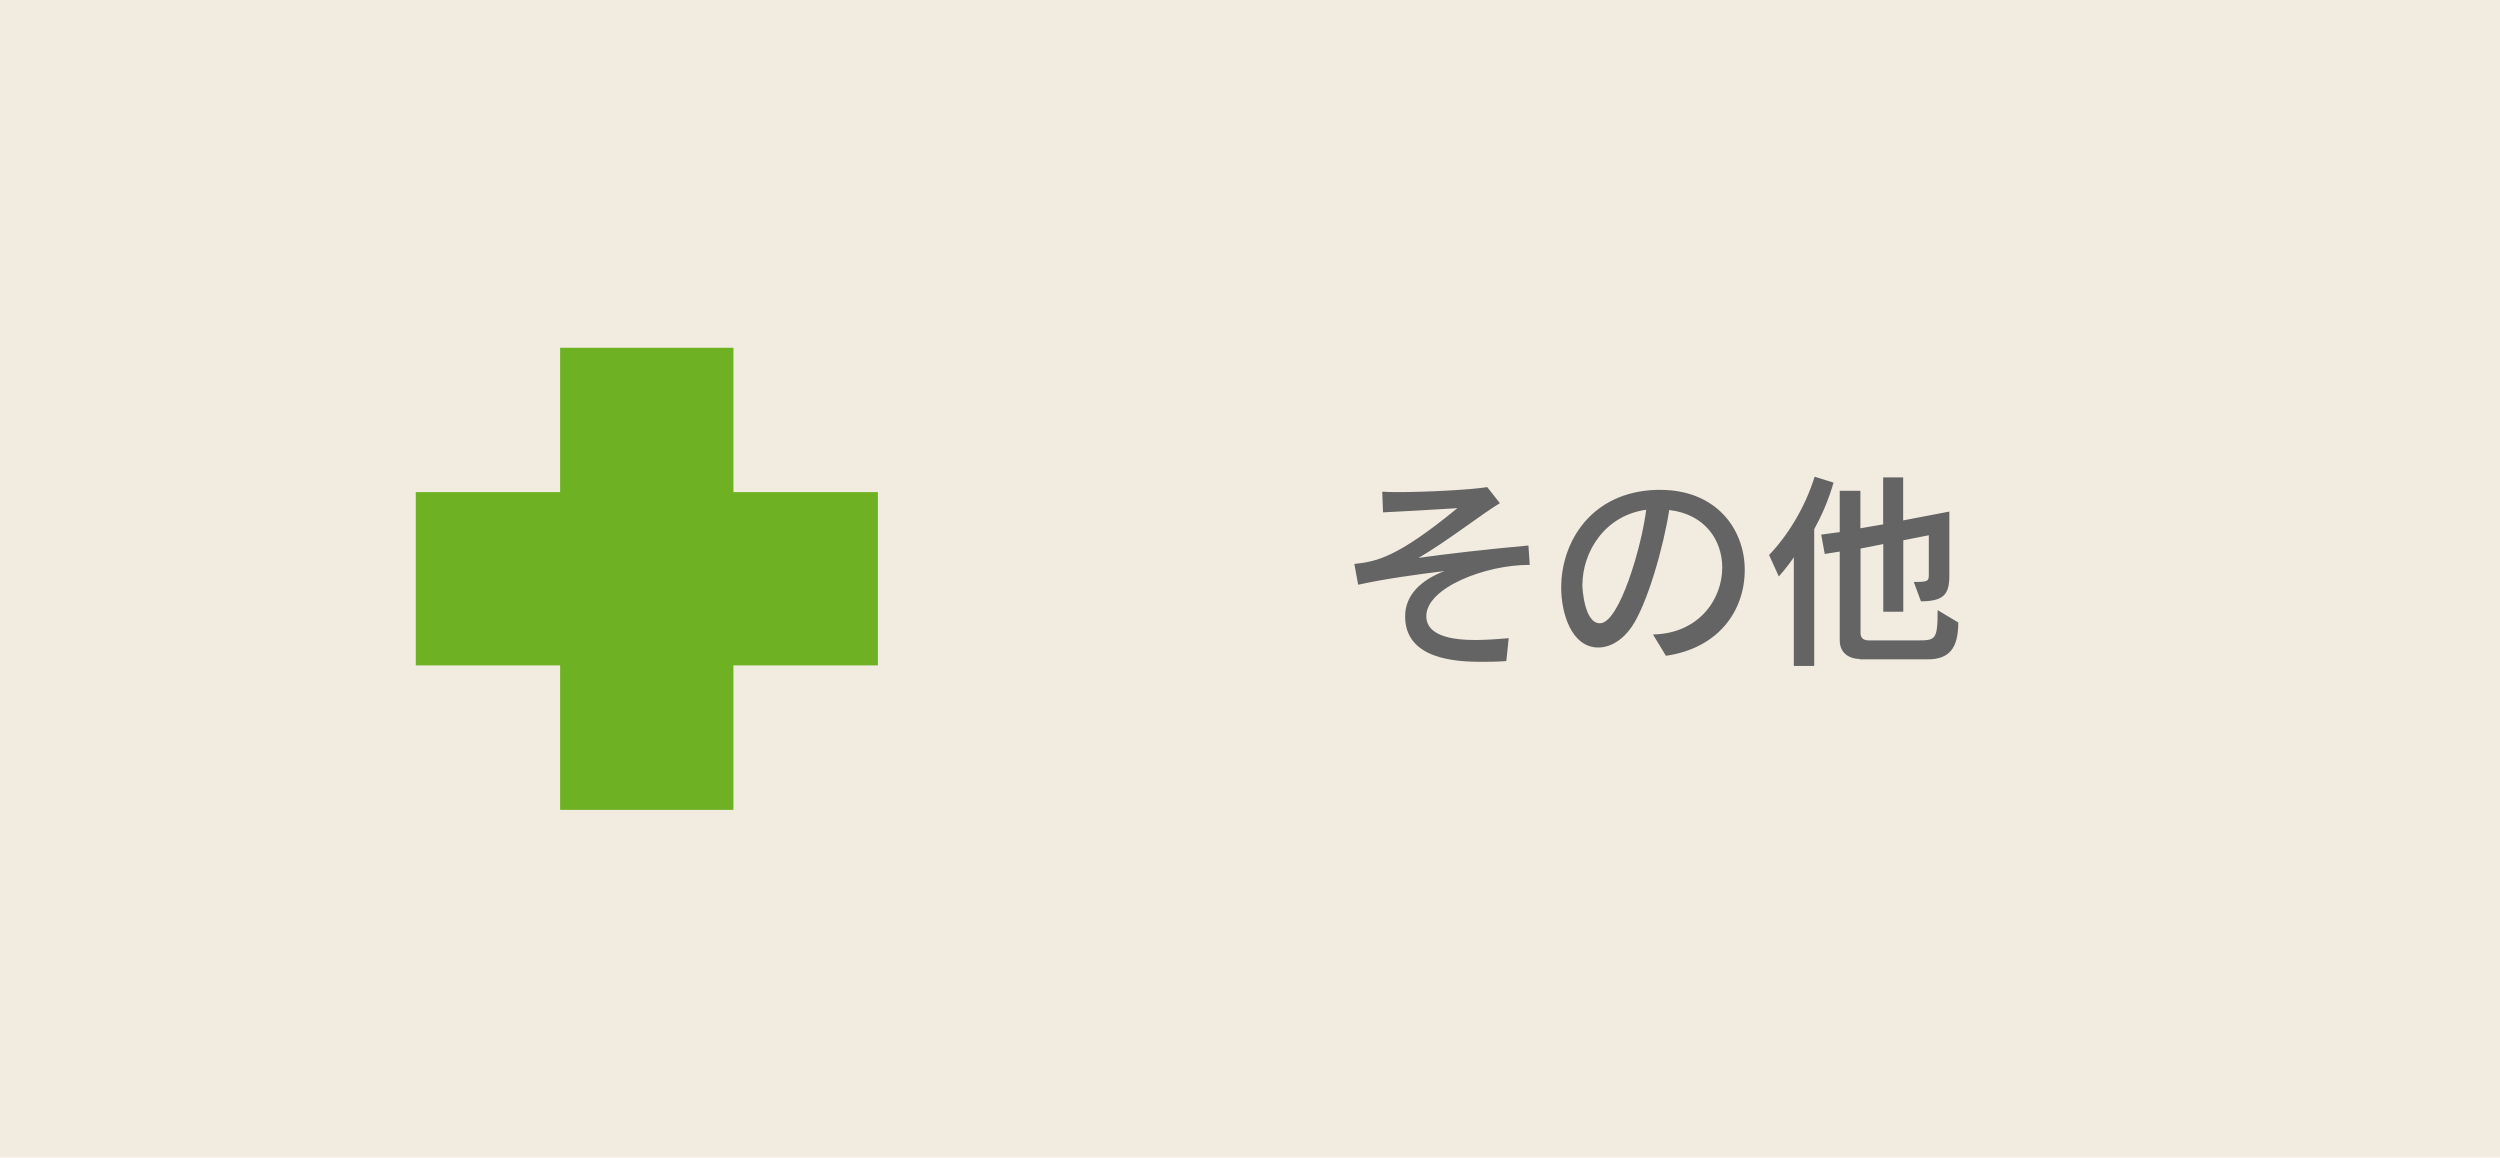 <svg id="_レイヤー_2" xmlns="http://www.w3.org/2000/svg" viewBox="0 0 190 87.98"><defs><style>.cls-2{fill:#6eb123}</style></defs><g id="_レイヤー_1-2"><path fill="#f1ebe0" d="M0 0h190v87.98H0z"/><path d="M114.49 50.24c-.62.05-1.25.06-1.84.06-2.02 0-5.86-.19-5.86-3.46 0-1.6 1.18-2.75 2.99-3.44-2.21.27-4.63.61-6.56 1.04l-.29-1.58c1.63-.18 3.2-.43 7.83-4.24-2.11.13-3.99.24-5.65.32l-.06-1.57c.34.02.75.03 1.23.03 2.18 0 5.55-.18 6.75-.38l.96 1.22c-1.52.93-3.99 2.88-6.18 4.16 1.73-.26 5.59-.7 8.35-.94l.1 1.47h-.05c-3.33 0-7.81 1.74-7.81 3.89 0 .62.29 1.82 3.7 1.82.8 0 1.68-.06 2.56-.14l-.18 1.74zm11.13-2.02c3.44-.06 5.27-2.62 5.27-5.09 0-2.06-1.3-4.05-4.03-4.37-.43 2.8-1.65 7.09-2.83 8.85-.7 1.04-1.65 1.6-2.56 1.6-2.03 0-2.82-2.58-2.82-4.55 0-3.46 2.26-7.27 7.23-7.43h.3c4.26 0 6.42 2.99 6.42 6.08s-1.97 5.95-5.99 6.53l-.99-1.63zm-5.36-3.73c0 .27.16 2.88 1.33 2.88 1.5 0 3.2-5.95 3.52-8.63-3.12.43-4.85 3.17-4.85 5.75zm16.07 6.1v-8.24c-.53.8-1.14 1.46-1.14 1.46l-.74-1.63c1.34-1.39 2.72-3.54 3.46-5.95l1.44.45c-.4 1.38-.93 2.56-1.47 3.54v10.39h-1.55zm4.99-.51c-.61 0-1.5-.32-1.5-1.42v-6.74l-1.14.18-.27-1.47 1.41-.19V37.3h1.57v2.85l1.73-.3v-3.57h1.52v3.27l3.51-.67v4.88c0 1.38-.4 1.94-2.16 1.94l-.54-1.47c1.1 0 1.14-.06 1.14-.59v-2.96l-1.94.38v5.43h-1.52v-5.14l-1.73.34v6.42c0 .42.27.56.64.56h3.68c1.38 0 1.54-.02 1.54-2.3l1.57.94c0 1.97-.7 2.8-2.32 2.8h-5.17z" fill="#646464"/><path class="cls-2" d="M31.6 37.4h35.12v13.17H31.6z"/><path class="cls-2" transform="rotate(-90 49.16 43.99)" d="M31.6 37.4h35.12v13.17H31.6z"/></g></svg>